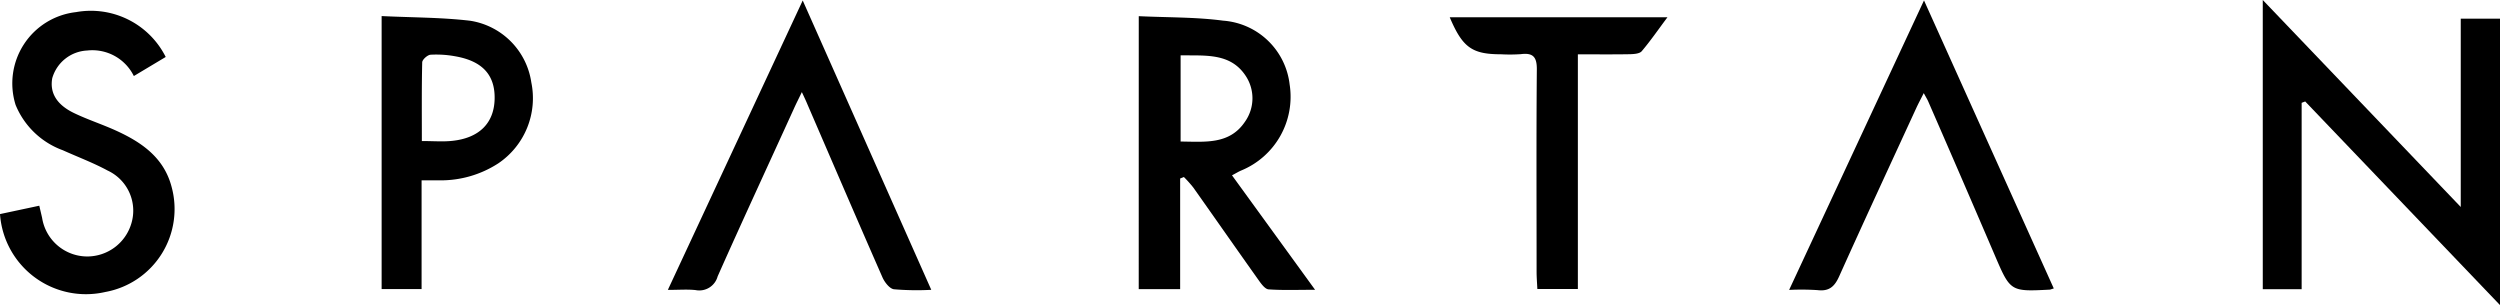 <svg xmlns="http://www.w3.org/2000/svg" width="167.25" height="20.407" viewBox="0 0 167.25 20.407">
  <g id="Group_154" data-name="Group 154" transform="translate(-27.126 -4.231)">
    <path id="Path_548" data-name="Path 548" d="M-302.38,504.649l13.245,13.847V505.9h2.626v19.159l-13.032-13.622-.238.091v12.468h-2.6Z" transform="translate(480.885 -500.418)"/>
    <path id="Path_549" data-name="Path 549" d="M-328.691,505.113c1.969.093,3.825.058,5.644.3a4.835,4.835,0,0,1,4.45,4.27,5.334,5.334,0,0,1-3.256,5.761c-.166.072-.32.168-.6.317l5.558,7.657c-1.164,0-2.139.04-3.109-.028-.231-.014-.48-.352-.651-.592-1.469-2.067-2.92-4.147-4.385-6.218a8.2,8.2,0,0,0-.632-.707l-.25.1v7.4h-2.771Zm2.8,2.619V513.5c1.63.012,3.263.217,4.3-1.318a2.709,2.709,0,0,0,.037-3.1C-322.573,507.562-324.232,507.76-325.888,507.732Z" transform="translate(432 -499.8)"/>
    <path id="Path_550" data-name="Path 550" d="M-355.656,518.555l2.628-.56c.079.338.135.574.189.812a3.064,3.064,0,0,0,3.02,2.584,3.081,3.081,0,0,0,2.948-2.2,2.959,2.959,0,0,0-1.588-3.55c-.961-.52-1.992-.905-2.99-1.355a5.409,5.409,0,0,1-3.163-3.034,4.8,4.8,0,0,1,4.042-6.208,5.6,5.6,0,0,1,6,3l-2.132,1.276a3.092,3.092,0,0,0-3.123-1.707,2.558,2.558,0,0,0-2.335,1.849c-.177.977.289,1.78,1.479,2.346.9.431,1.859.742,2.768,1.154,1.7.772,3.193,1.782,3.722,3.718a5.638,5.638,0,0,1-4.427,7.088A5.763,5.763,0,0,1-355.656,518.555Z" transform="translate(382.782 -500.002)"/>
    <path id="Path_551" data-name="Path 551" d="M-346.6,505.11c2.055.1,4,.086,5.922.313a4.89,4.89,0,0,1,4.091,4.119,5.259,5.259,0,0,1-2.209,5.422,7.062,7.062,0,0,1-3.911,1.136c-.366,0-.732,0-1.22,0v7.274H-346.6Zm2.689,8.361c.784,0,1.411.054,2.027-.012,1.807-.187,2.8-1.18,2.843-2.782s-.793-2.547-2.607-2.871a6.982,6.982,0,0,0-1.677-.11c-.205.012-.555.324-.56.508C-343.925,509.921-343.909,511.64-343.909,513.471Z" transform="translate(399.257 -499.804)"/>
    <path id="Path_552" data-name="Path 552" d="M-295.937,523.93c-.2.061-.228.077-.259.079-2.654.138-2.645.133-3.7-2.328q-2.2-5.129-4.434-10.245c-.058-.14-.14-.268-.306-.574-.2.4-.354.683-.487.97-1.726,3.753-3.468,7.5-5.161,11.265-.31.7-.672,1.04-1.458.945a16.7,16.7,0,0,0-1.9-.014l9.023-19.367C-301.675,511.2-298.818,517.537-295.937,523.93Z" transform="translate(460.461 -500.402)"/>
    <path id="Path_553" data-name="Path 553" d="M-331.01,510.792c-.245.511-.4.809-.534,1.113-1.7,3.736-3.431,7.463-5.1,11.218a1.273,1.273,0,0,1-1.479.914c-.548-.058-1.105-.012-1.852-.012l9.023-19.362,8.6,19.357a18.064,18.064,0,0,1-2.5-.037c-.292-.044-.618-.467-.763-.791-1.689-3.846-3.347-7.706-5.014-11.561C-330.711,511.431-330.8,511.238-331.01,510.792Z" transform="translate(411.78 -500.4)"/>
    <path id="Path_554" data-name="Path 554" d="M-321.459,505.144h14.567c-.641.858-1.147,1.593-1.723,2.272-.14.166-.506.191-.767.2-1.124.021-2.246.009-3.505.009v15.7h-2.71c-.019-.4-.049-.767-.051-1.131,0-4.518-.023-9.033.016-13.548.009-.846-.252-1.136-1.068-1.033a10.742,10.742,0,0,1-1.315.009C-319.966,507.621-320.6,507.175-321.459,505.144Z" transform="translate(445.572 -499.759)"/>
  </g>
</svg>
